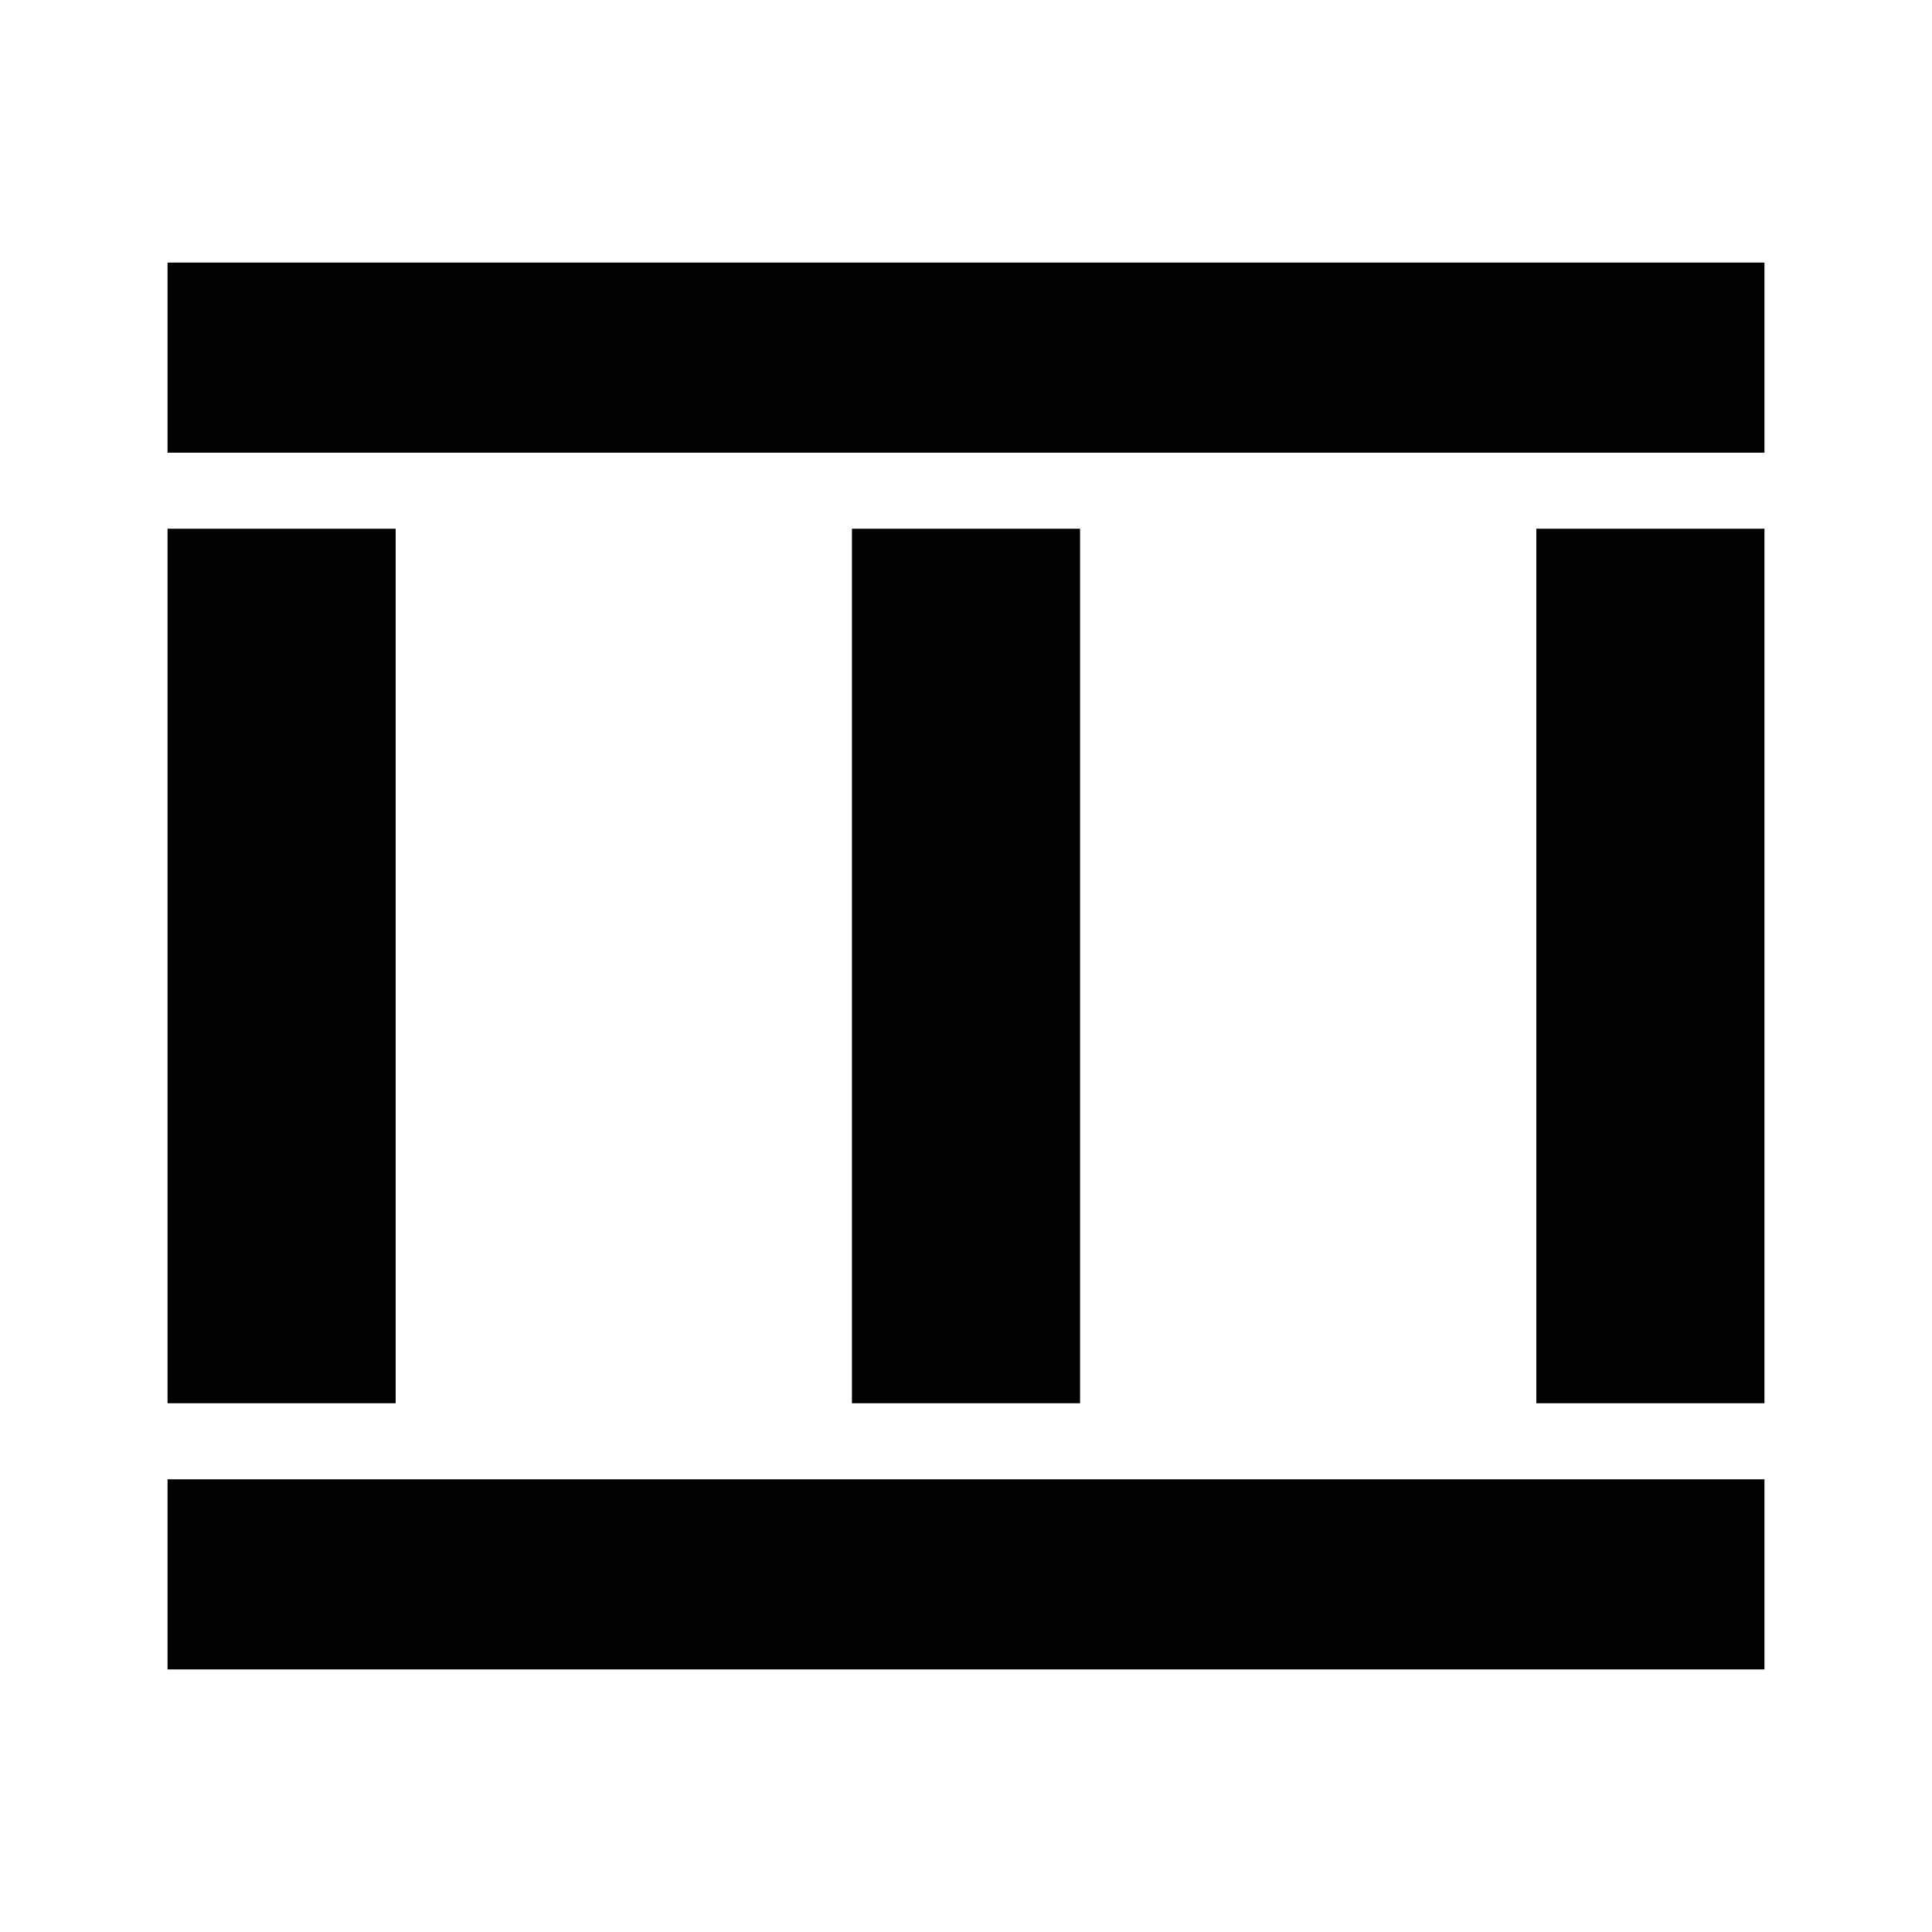 <?xml version="1.0" encoding="UTF-8"?>
<!-- Uploaded to: ICON Repo, www.iconrepo.com, Generator: ICON Repo Mixer Tools -->
<svg fill="#000000" width="800px" height="800px" version="1.1" viewBox="144 144 512 512" xmlns="http://www.w3.org/2000/svg">
 <path d="m188.4 213.59v50.379h423.2v-50.379zm0 70.531v231.75h60.457v-231.75zm181.37 0v231.75h60.457v-231.75zm181.37 0v231.75h60.457v-231.75zm-362.74 251.91v50.379h423.2v-50.379z"/>
</svg>